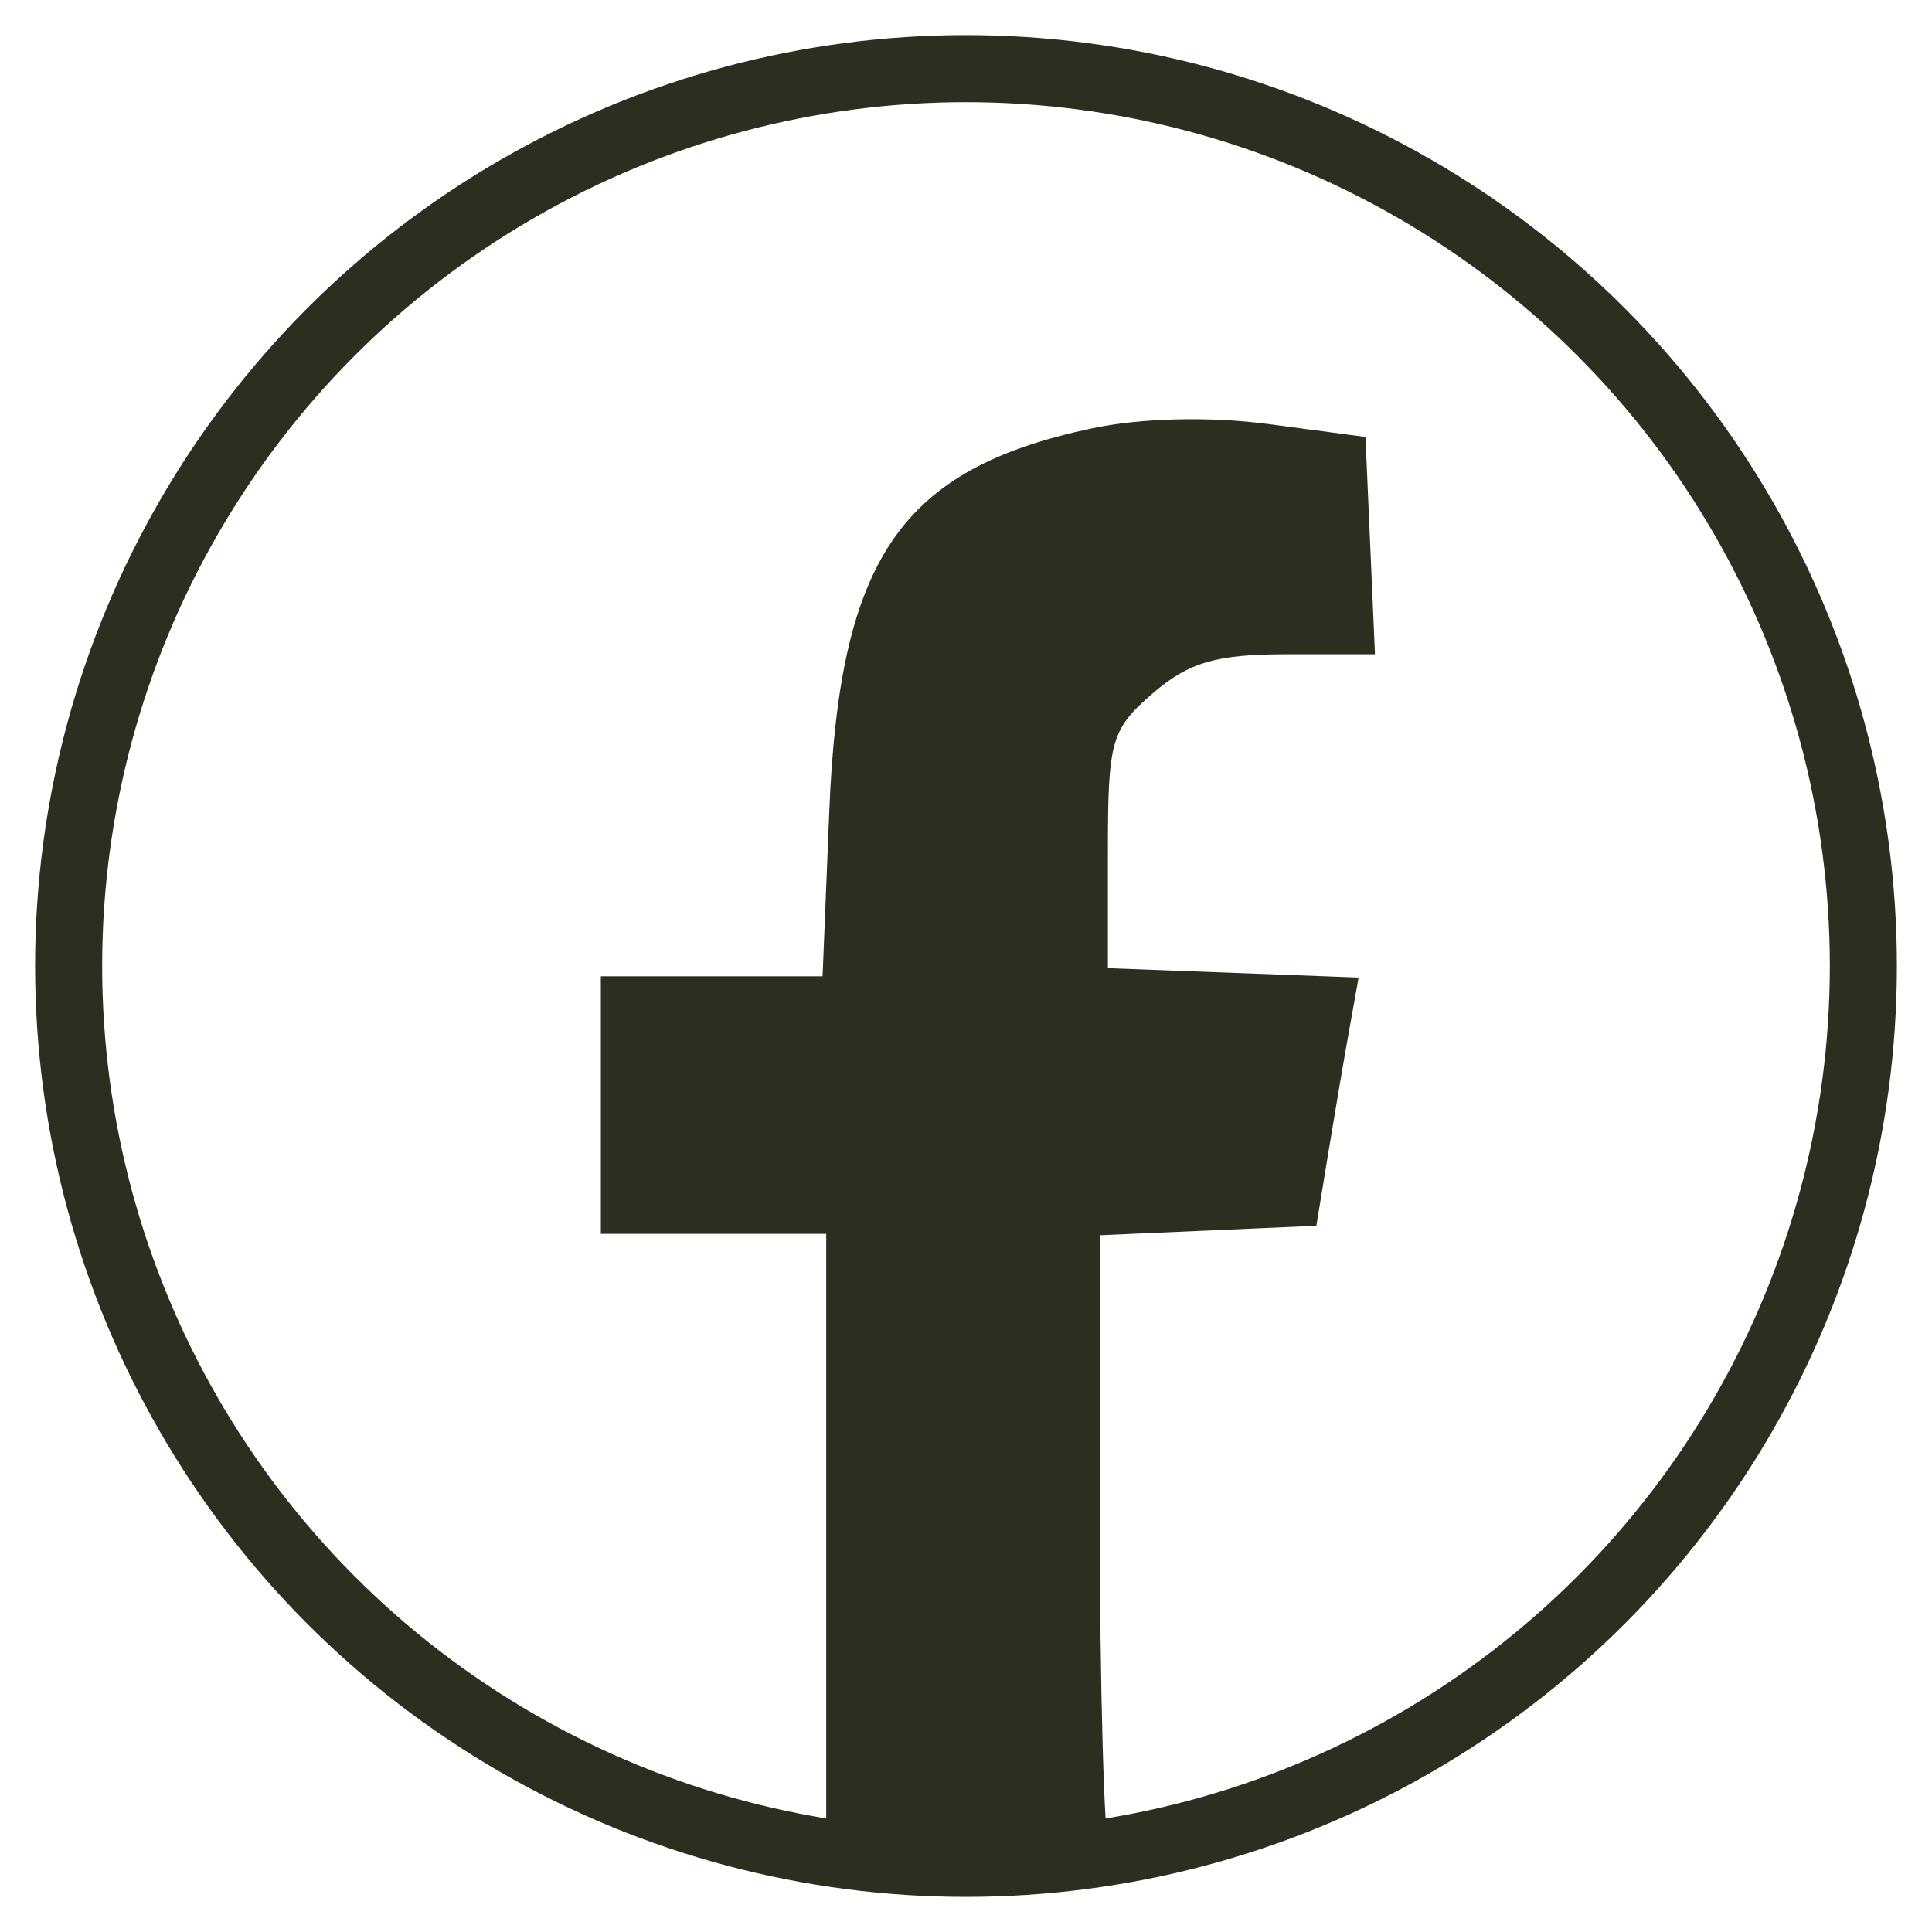 <svg width="120" height="120" version="1.1" viewBox="0 0 31.75 31.75" xml:space="preserve" xmlns="http://www.w3.org/2000/svg"><path d="m13.578 30.399v-10.122h-3.704v-4.233h3.644l0.11-2.712c0.169-4.159 1.173-5.624 4.31-6.291 0.811-0.173 1.945-0.2 2.915-0.071l1.587 0.211 0.156 3.571h-1.452c-1.154 0-1.605 0.131-2.195 0.638-0.688 0.592-0.742 0.781-0.742 2.58v1.941l2.06 0.077 2.06 0.077-0.152 0.849c-0.084 0.467-0.24 1.384-0.347 2.039l-0.195 1.191-3.559 0.156v4.706c0 2.588 0.07 5.305 0.155 5.391-3.917 0-0.17 5.7e-4 -4.653 5.7e-4z" fill="#2c2e20" stroke-width=".265"/><circle cx="15.875" cy="15.875" r="14.747" fill="none" stroke="#2c2e20" stroke-width="1.102"/></svg>

